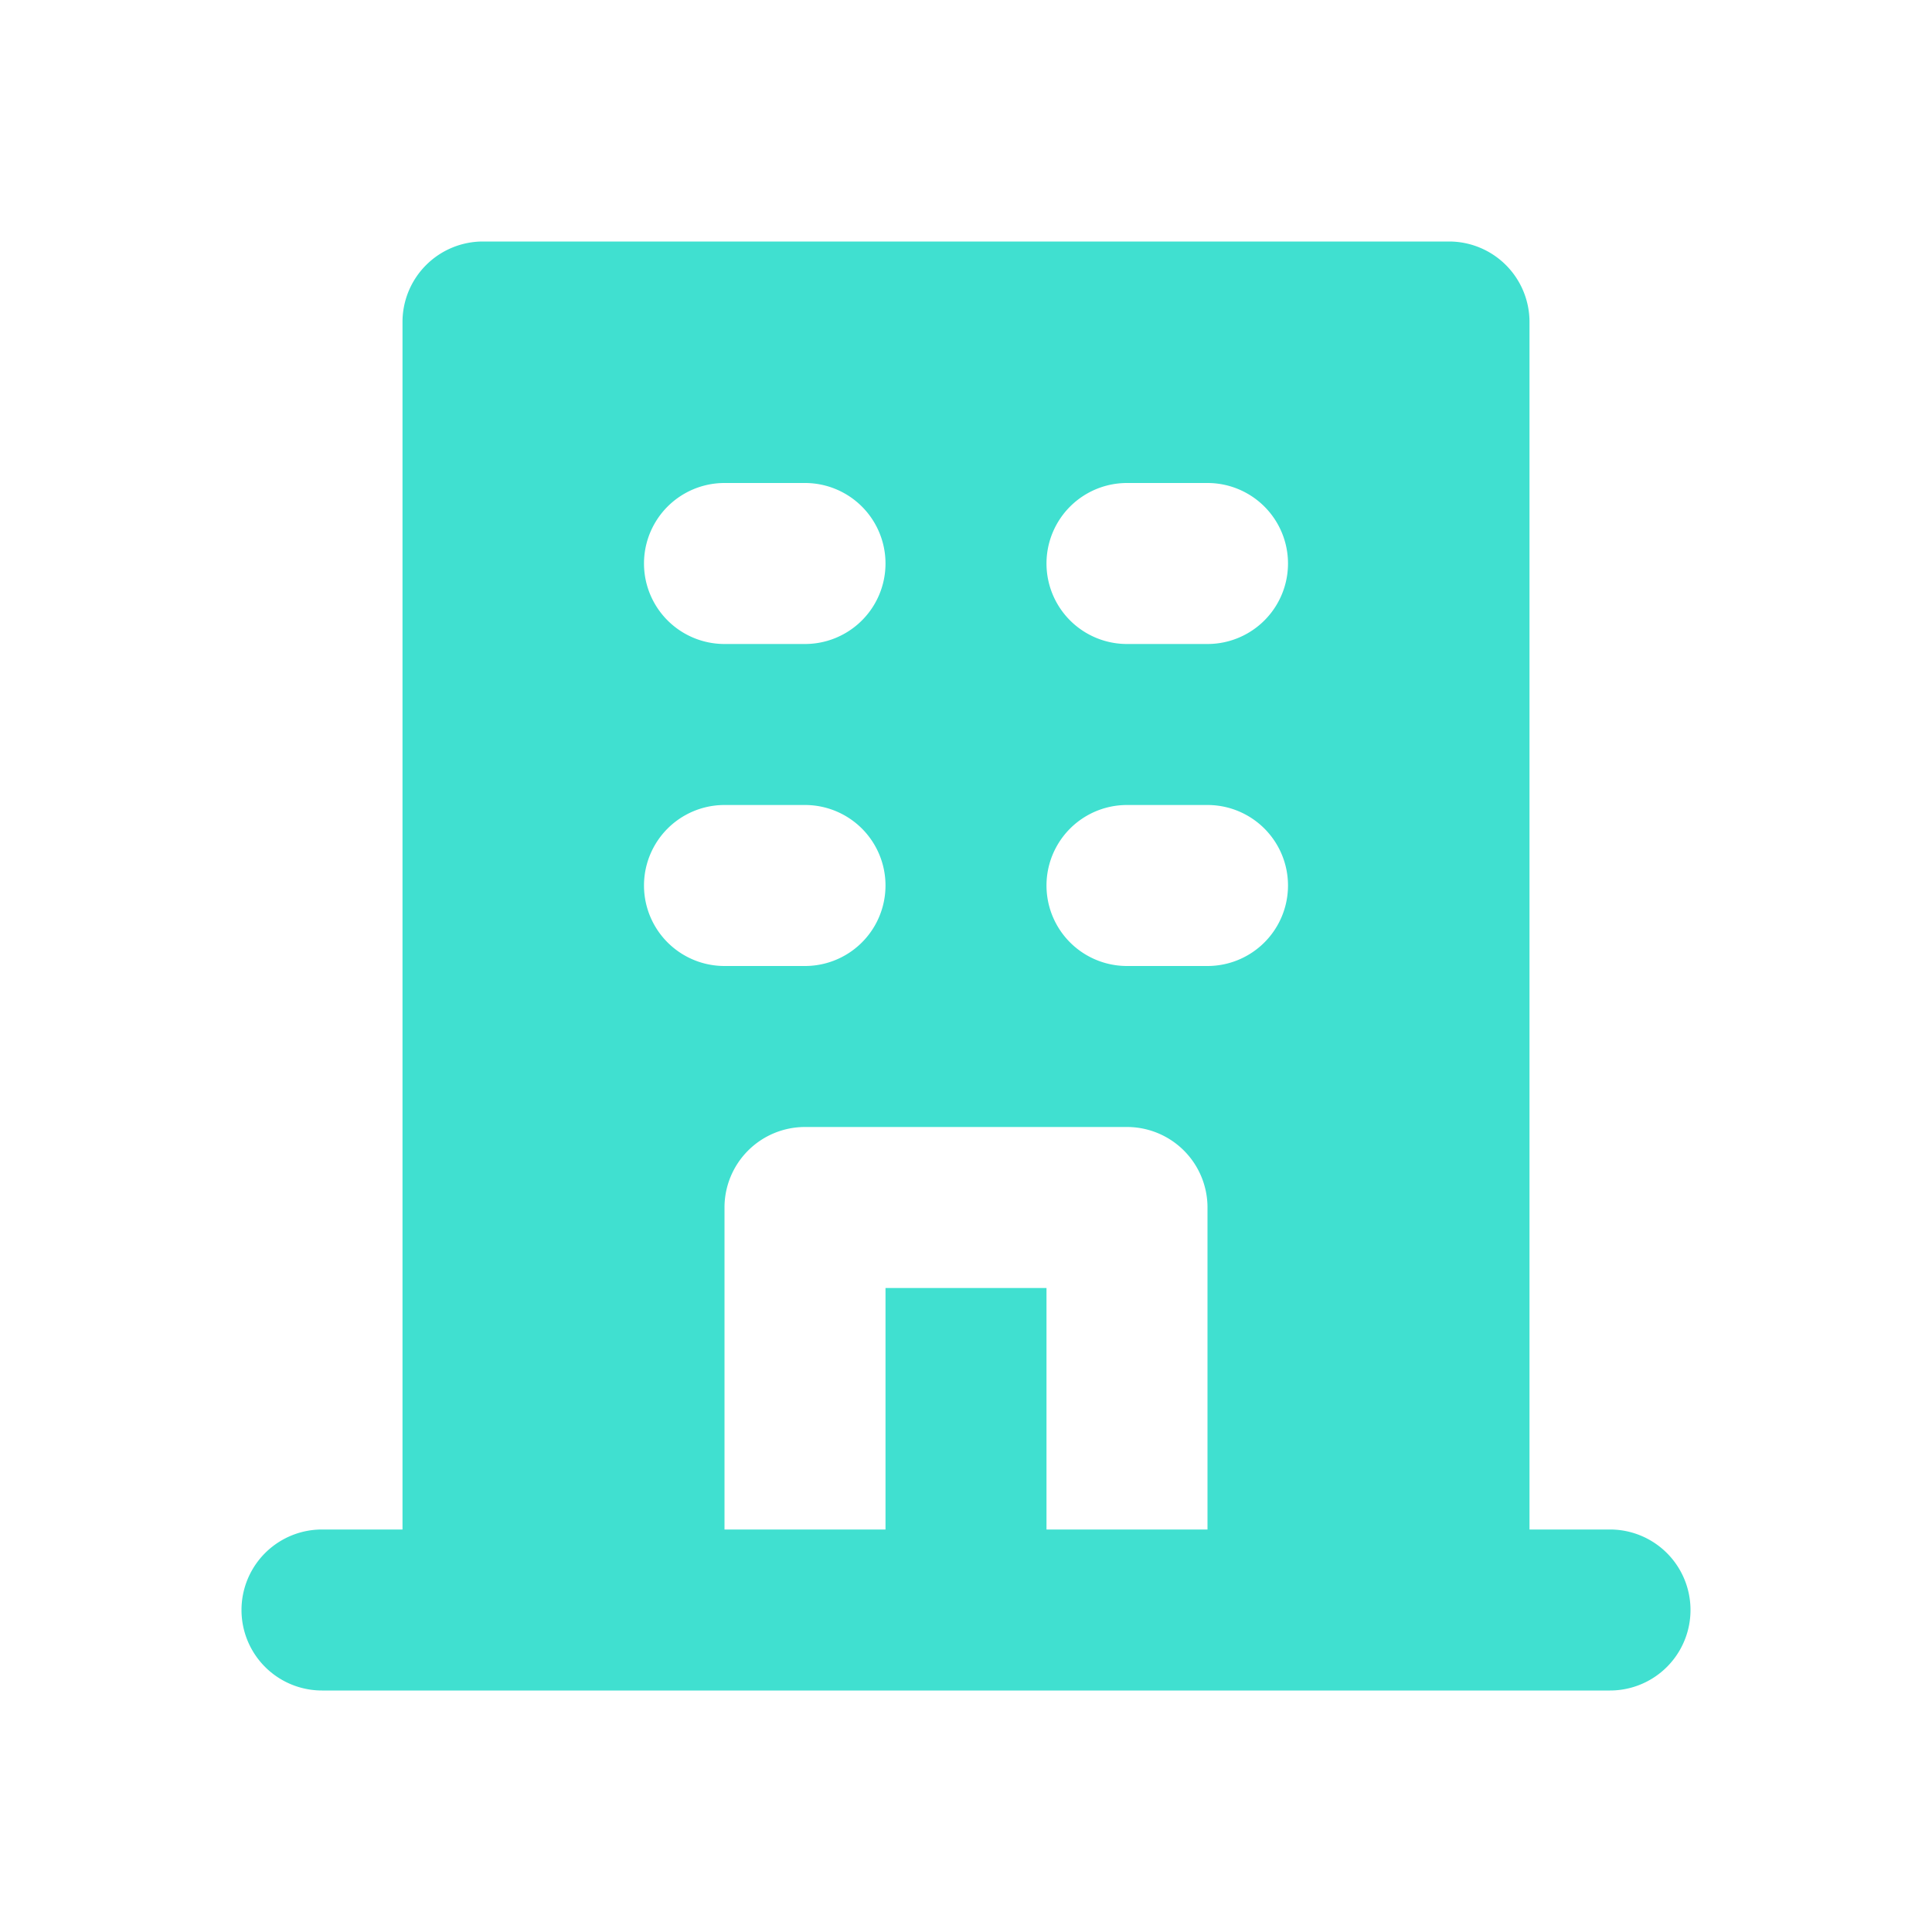 <svg xmlns="http://www.w3.org/2000/svg" viewBox="0 0 24 24" fill="#40E0D0"><g id="Layer_1" data-name="Layer 1"><path d="M18,3H6A1,1,0,0,0,5,4V19H4a1,1,0,0,0,0,2H20a1,1,0,0,0,0-2H19V4A1,1,0,0,0,18,3ZM14,6h1a1,1,0,0,1,0,2H14a1,1,0,0,1,0-2Zm0,4h1a1,1,0,0,1,0,2H14a1,1,0,0,1,0-2ZM9,6h1a1,1,0,0,1,0,2H9A1,1,0,0,1,9,6Zm0,4h1a1,1,0,0,1,0,2H9a1,1,0,0,1,0-2Zm4,9V16H11v3H9V15a1,1,0,0,1,1-1h4a1,1,0,0,1,1,1v4Z" fill="#40E0D0"></path></g></svg>